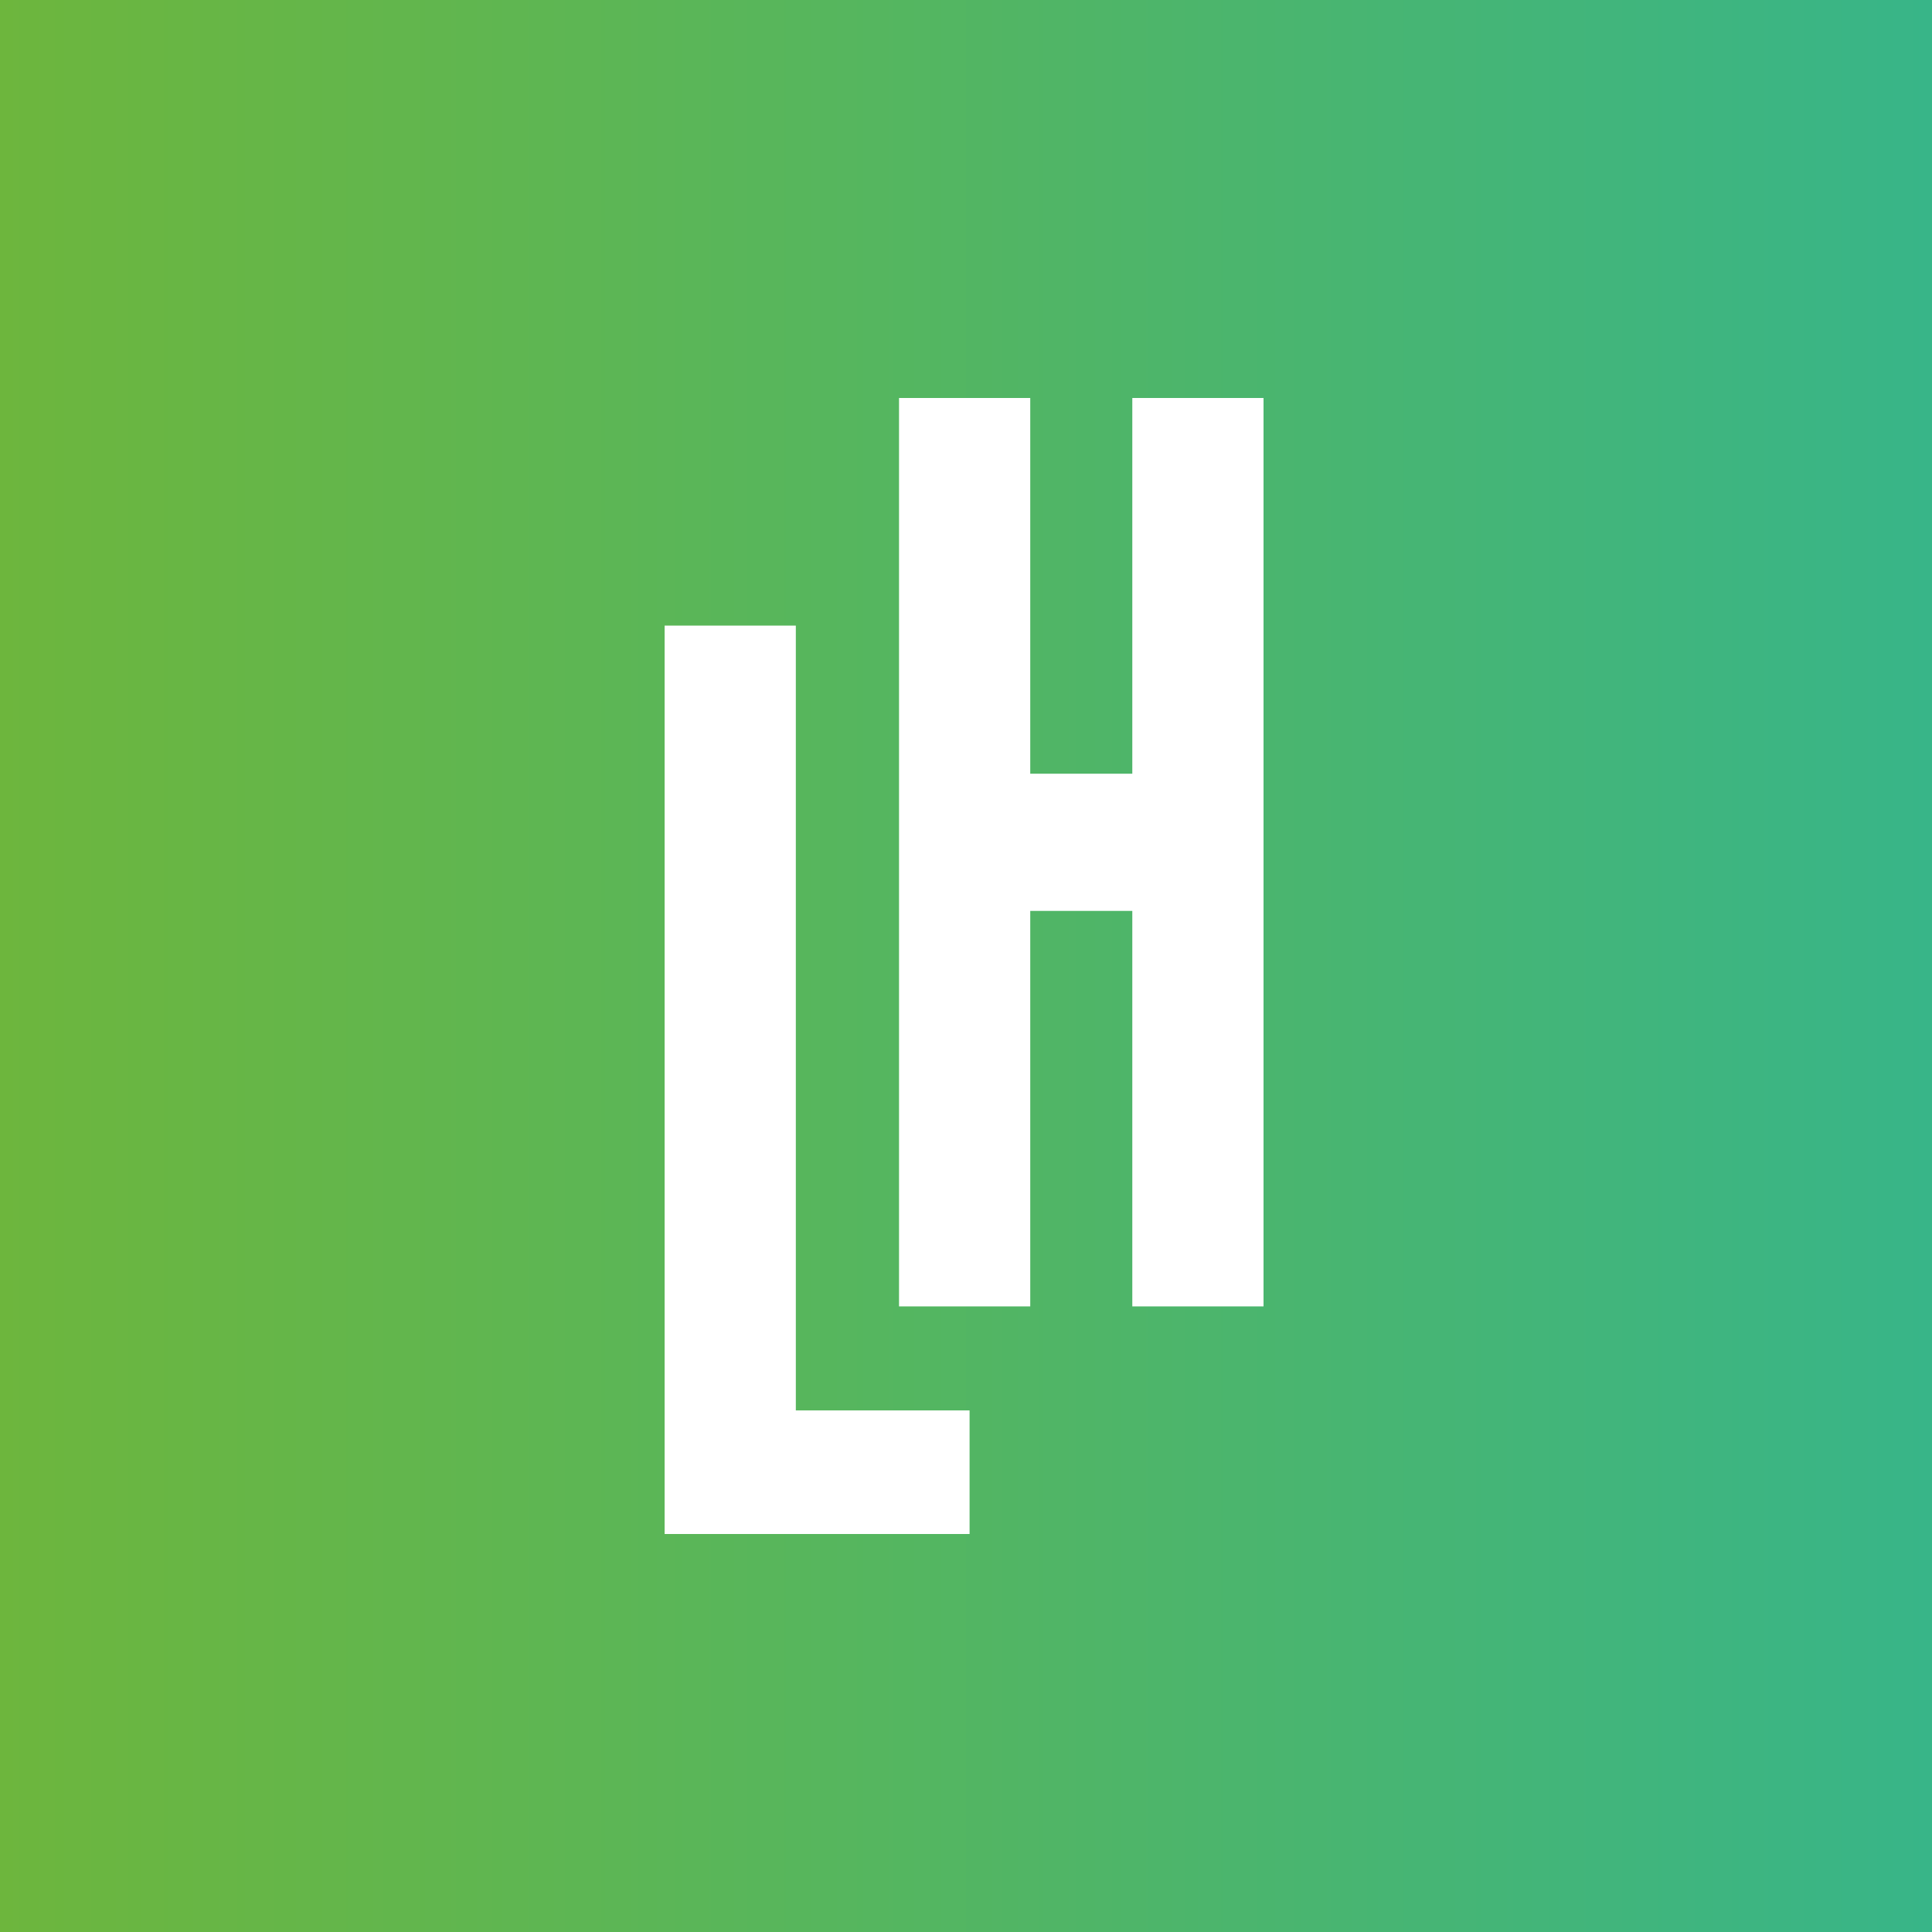 <?xml version="1.0" encoding="UTF-8"?> <svg xmlns="http://www.w3.org/2000/svg" width="1000" height="1000" viewBox="0 0 1000 1000" fill="none"><rect x="0" y="0" width="1000" height="1000" fill="#333333" stroke="none"/><g clip-path="url(#clip0_628_676)"><rect width="1000" height="1000" fill="url(#paint0_linear_628_676)"></rect><path d="M344 794L344 323.812H411.92L411.92 730.029H501.851L501.851 794H344Z" fill="url(#paint1_linear_628_676)"></path><path d="M465.334 676.189L465.334 206H533.254V400.473H586.081V206H654.001L654.001 676.189H586.081L586.081 471.481H533.254L533.254 676.189H465.334Z" fill="white"></path></g><defs><linearGradient id="paint0_linear_628_676" x1="0" y1="500" x2="1000" y2="500" gradientUnits="userSpaceOnUse"><stop stop-color="#6DB63D"></stop><stop offset="1" stop-color="#38B588"></stop></linearGradient><linearGradient id="paint1_linear_628_676" x1="344" y1="323.812" x2="498.517" y2="791.64" gradientUnits="userSpaceOnUse"><stop stop-color="white"></stop></linearGradient><clipPath id="clip0_628_676"><rect width="1000" height="1000" fill="white"></rect></clipPath></defs></svg> 